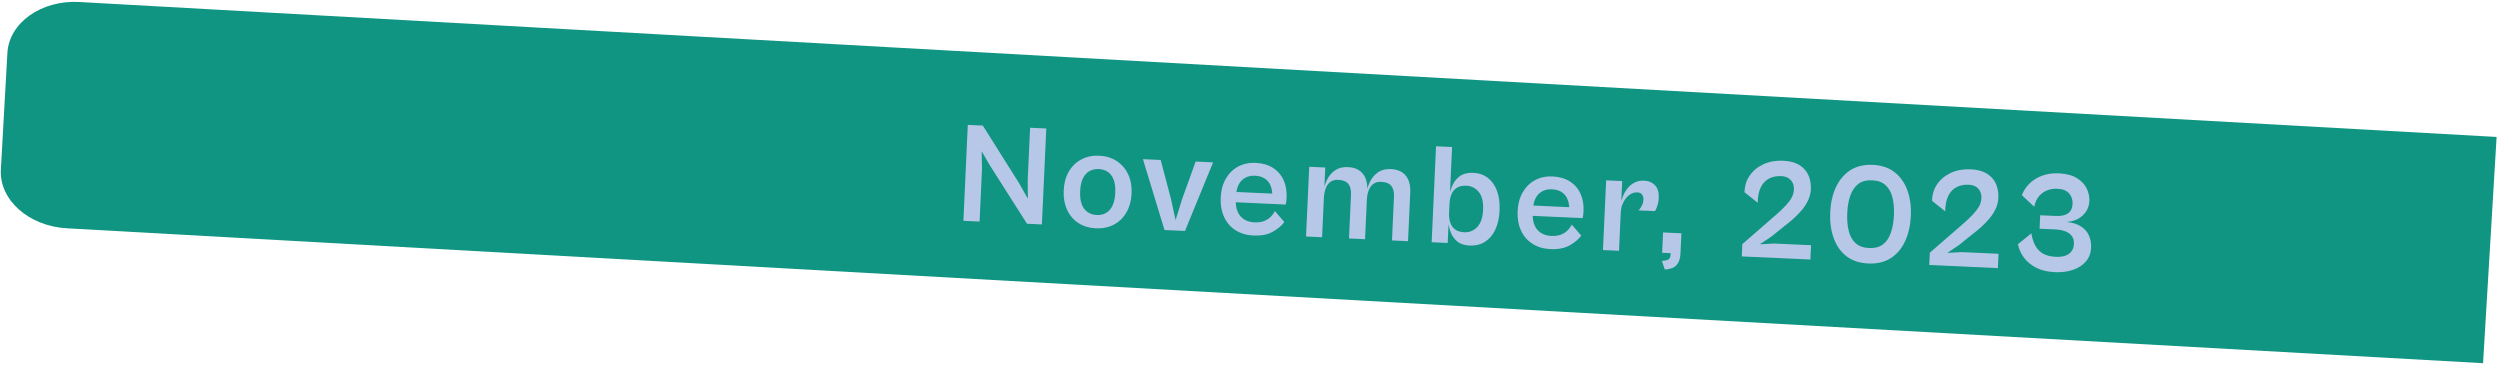 <svg width="514" height="75" viewBox="0 0 514 75" fill="none" xmlns="http://www.w3.org/2000/svg">
<path d="M0.176 34.873L1.517 10.894C1.865 4.667 8.503 -0.027 16.346 0.413L513.302 28.155L510.518 74.671L13.749 46.939C5.904 46.501 -0.17 41.099 0.176 34.873Z" fill="#109583"/>
<path d="M201.404 45.556L198.076 45.403L198.978 25.679L202.07 25.821L209.524 37.665L211.328 40.846L211.293 37.097L211.788 26.265L215.118 26.418L214.216 46.141L211.15 46L203.497 33.969L201.83 31.09L201.899 34.719L201.404 45.556Z" fill="#B7C7E7"/>
<path d="M225.305 46.943C223.931 46.88 222.73 46.514 221.711 45.85C220.687 45.182 219.915 44.269 219.386 43.115C218.857 41.96 218.625 40.645 218.696 39.174C218.765 37.665 219.113 36.368 219.744 35.285C220.375 34.201 221.228 33.368 222.307 32.79C223.384 32.208 224.613 31.951 225.989 32.014C227.382 32.077 228.589 32.448 229.61 33.122C230.632 33.798 231.414 34.706 231.951 35.837C232.489 36.973 232.723 38.301 232.654 39.81C232.588 41.282 232.232 42.569 231.591 43.667C230.954 44.772 230.091 45.607 229.014 46.179C227.935 46.752 226.698 47.008 225.305 46.943ZM225.458 44.206C226.181 44.241 226.824 44.1 227.381 43.791C227.935 43.483 228.379 42.988 228.717 42.304C229.053 41.622 229.248 40.74 229.297 39.659C229.348 38.543 229.236 37.631 228.963 36.932C228.69 36.228 228.291 35.7 227.766 35.339C227.241 34.985 226.614 34.79 225.89 34.753C225.201 34.724 224.575 34.863 224.011 35.167C223.447 35.478 222.995 35.969 222.659 36.639C222.325 37.313 222.132 38.211 222.079 39.329C222.032 40.408 222.142 41.302 222.413 42.013C222.686 42.724 223.089 43.259 223.624 43.614C224.161 43.98 224.77 44.174 225.458 44.206Z" fill="#B7C7E7"/>
<path d="M243.635 47.485L239.422 47.293L234.986 32.723L238.636 32.89L240.726 40.805L241.701 45.243L243.051 40.911L245.823 33.218L249.414 33.383L243.635 47.485Z" fill="#B7C7E7"/>
<path d="M257.7 48.424C256.286 48.361 255.06 47.99 254.018 47.326C252.976 46.658 252.19 45.746 251.667 44.593C251.134 43.438 250.906 42.123 250.975 40.651C251.044 39.138 251.392 37.838 252.025 36.747C252.652 35.655 253.497 34.824 254.556 34.252C255.614 33.682 256.813 33.423 258.148 33.484C259.581 33.55 260.786 33.9 261.759 34.537C262.736 35.169 263.451 36.01 263.915 37.052C264.379 38.097 264.583 39.286 264.522 40.618C264.509 40.895 264.485 41.162 264.456 41.426C264.422 41.691 264.383 41.901 264.338 42.056L253.353 41.555L253.45 39.435L262.254 39.836L261.572 40.571C261.635 39.178 261.358 38.105 260.746 37.346C260.129 36.59 259.225 36.183 258.026 36.132C256.89 36.081 255.968 36.413 255.268 37.126C254.562 37.84 254.179 38.936 254.112 40.406L254.081 41.054C254.037 42.015 254.163 42.836 254.458 43.522C254.751 44.202 255.195 44.73 255.785 45.102C256.381 45.473 257.069 45.675 257.855 45.715C258.7 45.754 259.396 45.658 259.948 45.428C260.501 45.194 260.949 44.897 261.301 44.53C261.655 44.163 261.926 43.787 262.12 43.4L264.055 45.644C263.487 46.422 262.683 47.098 261.645 47.672C260.607 48.244 259.292 48.497 257.7 48.424Z" fill="#B7C7E7"/>
<path d="M271.819 48.774L268.521 48.625L269.177 34.289L272.475 34.438L271.819 48.774ZM280.655 49.179L277.354 49.028L277.763 40.076C277.81 39.075 277.632 38.321 277.223 37.812C276.81 37.303 276.114 37.024 275.133 36.979C274.484 36.948 273.954 37.089 273.537 37.396C273.118 37.696 272.798 38.136 272.576 38.708C272.352 39.276 272.222 39.954 272.187 40.738L272.074 39.376C272.212 38.498 272.479 37.665 272.88 36.877C273.279 36.089 273.832 35.462 274.532 34.991C275.231 34.523 276.102 34.311 277.144 34.358C278.496 34.419 279.515 34.871 280.195 35.71C280.875 36.545 281.178 37.714 281.111 39.203L280.655 49.179ZM289.491 49.584L286.192 49.432L286.601 40.48C286.648 39.48 286.465 38.726 286.057 38.215C285.644 37.706 284.95 37.427 283.967 37.384C283.32 37.35 282.788 37.494 282.371 37.798C281.952 38.101 281.632 38.541 281.412 39.111C281.189 39.679 281.058 40.359 281.022 41.141L280.908 39.781C281.046 38.901 281.317 38.069 281.714 37.28C282.115 36.494 282.666 35.865 283.367 35.393C284.065 34.928 284.938 34.714 285.978 34.763C287.33 34.822 288.349 35.276 289.029 36.114C289.709 36.95 290.015 38.115 289.947 39.608L289.491 49.584Z" fill="#B7C7E7"/>
<path d="M297.647 49.953L294.348 49.802L295.25 30.078L298.549 30.23L297.647 49.953ZM302.168 50.487C301.051 50.436 300.176 50.138 299.551 49.603C298.93 49.061 298.476 48.387 298.199 47.578C297.922 46.768 297.755 45.919 297.698 45.033L297.934 43.717C297.896 44.501 297.979 45.19 298.179 45.78C298.376 46.365 298.71 46.835 299.178 47.179C299.642 47.526 300.269 47.717 301.055 47.75C302.095 47.8 302.983 47.442 303.715 46.679C304.448 45.917 304.853 44.728 304.928 43.121C305 41.514 304.705 40.296 304.043 39.478C303.385 38.663 302.533 38.231 301.492 38.182C300.707 38.148 300.064 38.284 299.573 38.582C299.076 38.885 298.698 39.317 298.447 39.887C298.195 40.457 298.05 41.133 298.016 41.919L297.902 40.555C298.04 39.679 298.287 38.842 298.649 38.056C299.011 37.264 299.538 36.633 300.228 36.166C300.918 35.696 301.812 35.482 302.913 35.535C304.09 35.588 305.091 35.942 305.916 36.588C306.744 37.234 307.369 38.125 307.788 39.251C308.208 40.384 308.383 41.724 308.314 43.274C308.244 44.823 307.945 46.151 307.422 47.245C306.899 48.34 306.19 49.169 305.287 49.729C304.385 50.285 303.347 50.539 302.168 50.487Z" fill="#B7C7E7"/>
<path d="M318.748 51.217C317.335 51.152 316.106 50.782 315.067 50.116C314.025 49.45 313.238 48.538 312.714 47.383C312.183 46.228 311.955 44.915 312.022 43.444C312.09 41.931 312.44 40.628 313.071 39.537C313.7 38.447 314.546 37.614 315.605 37.044C316.663 36.472 317.862 36.215 319.194 36.274C320.627 36.343 321.834 36.692 322.807 37.327C323.782 37.96 324.5 38.801 324.964 39.842C325.428 40.889 325.634 42.078 325.573 43.41C325.557 43.687 325.534 43.952 325.504 44.218C325.473 44.481 325.434 44.693 325.388 44.848L314.402 44.345L314.498 42.225L323.303 42.628L322.619 43.361C322.684 41.968 322.406 40.897 321.793 40.137C321.178 39.382 320.274 38.975 319.073 38.922C317.936 38.871 317.015 39.205 316.315 39.919C315.609 40.632 315.226 41.728 315.159 43.198L315.127 43.846C315.084 44.807 315.21 45.629 315.505 46.314C315.798 46.994 316.24 47.521 316.832 47.894C317.427 48.263 318.113 48.468 318.9 48.507C319.747 48.546 320.443 48.448 320.993 48.218C321.545 47.986 321.996 47.688 322.345 47.32C322.701 46.953 322.971 46.578 323.165 46.192L325.099 48.436C324.531 49.214 323.727 49.89 322.688 50.464C321.654 51.036 320.34 51.289 318.748 51.217Z" fill="#B7C7E7"/>
<path d="M332.868 51.564L329.569 51.413L330.226 37.077L333.524 37.229L332.868 51.564ZM333.228 43.677L333.112 42.341C333.222 41.679 333.402 41.027 333.66 40.39C333.914 39.755 334.244 39.186 334.651 38.681C335.062 38.18 335.549 37.791 336.121 37.508C336.697 37.233 337.346 37.107 338.071 37.14C338.973 37.181 339.706 37.5 340.269 38.095C340.833 38.694 341.088 39.529 341.039 40.606C341.012 41.274 340.911 41.856 340.74 42.347C340.569 42.844 340.412 43.196 340.265 43.404L336.876 43.249C337.124 43.027 337.35 42.709 337.556 42.294C337.764 41.881 337.874 41.469 337.892 41.056C337.912 40.663 337.823 40.323 337.631 40.029C337.434 39.734 337.098 39.575 336.607 39.551C336.056 39.528 335.531 39.694 335.03 40.056C334.533 40.418 334.118 40.915 333.782 41.549C333.45 42.18 333.267 42.891 333.228 43.677Z" fill="#B7C7E7"/>
<path d="M342.284 55.415L341.686 53.649C342.217 53.615 342.641 53.525 342.954 53.384C343.263 53.24 343.432 52.922 343.457 52.433L343.473 52.051L341.733 51.971L341.926 47.79L345.696 47.965L345.503 52.201C345.456 53.183 345.193 53.95 344.701 54.496C344.214 55.046 343.408 55.352 342.284 55.415Z" fill="#B7C7E7"/>
<path d="M372.213 53.362L358.107 52.718L358.223 50.187L365.322 44.019C366.002 43.422 366.589 42.852 367.095 42.318C367.602 41.779 368.013 41.243 368.319 40.708C368.63 40.17 368.799 39.588 368.828 38.96C368.85 38.49 368.771 38.054 368.594 37.653C368.416 37.252 368.133 36.92 367.739 36.651C367.346 36.388 366.837 36.24 366.21 36.211C365.247 36.17 364.404 36.342 363.676 36.731C362.951 37.123 362.393 37.728 362 38.547C361.608 39.364 361.402 40.408 361.384 41.687L358.679 39.529C358.703 38.213 359.067 37.052 359.77 36.052C360.474 35.051 361.422 34.285 362.605 33.751C363.79 33.211 365.137 32.979 366.65 33.047C367.987 33.108 369.076 33.401 369.933 33.92C370.782 34.442 371.407 35.134 371.799 35.999C372.19 36.863 372.361 37.836 372.314 38.91C372.276 39.697 372.091 40.451 371.753 41.172C371.415 41.891 370.981 42.567 370.452 43.192C369.923 43.817 369.357 44.394 368.765 44.929C368.168 45.461 367.598 45.935 367.047 46.342L364.199 48.631L361.823 50.23L364.783 50.069L372.351 50.417L372.213 53.362Z" fill="#B7C7E7"/>
<path d="M384.13 54.174C382.286 54.089 380.766 53.576 379.581 52.641C378.394 51.7 377.527 50.448 376.98 48.878C376.434 47.31 376.202 45.562 376.29 43.642C376.375 41.718 376.766 40.007 377.454 38.516C378.142 37.024 379.121 35.861 380.387 35.022C381.655 34.185 383.214 33.812 385.055 33.896C386.883 33.979 388.387 34.497 389.575 35.444C390.762 36.392 391.631 37.639 392.177 39.19C392.729 40.74 392.958 42.477 392.871 44.4C392.783 46.322 392.397 48.041 391.705 49.552C391.017 51.063 390.034 52.232 388.769 53.062C387.501 53.887 385.954 54.256 384.13 54.174ZM384.273 50.996C385.454 51.047 386.4 50.8 387.125 50.256C387.849 49.709 388.391 48.908 388.755 47.864C389.12 46.819 389.331 45.613 389.392 44.237C389.457 42.86 389.352 41.648 389.087 40.594C388.82 39.537 388.352 38.698 387.682 38.081C387.011 37.459 386.089 37.121 384.91 37.066C383.732 37.014 382.781 37.266 382.058 37.824C381.334 38.378 380.792 39.17 380.43 40.2C380.066 41.223 379.854 42.422 379.795 43.797C379.73 45.169 379.832 46.391 380.098 47.469C380.363 48.542 380.829 49.387 381.503 49.994C382.172 50.609 383.096 50.943 384.273 50.996Z" fill="#B7C7E7"/>
<path d="M410.763 55.126L396.657 54.482L396.773 51.951L403.871 45.785C404.552 45.184 405.139 44.616 405.644 44.08C406.15 43.544 406.562 43.007 406.873 42.473C407.18 41.932 407.349 41.353 407.378 40.724C407.4 40.254 407.321 39.818 407.144 39.417C406.965 39.015 406.682 38.682 406.289 38.413C405.896 38.152 405.387 38.005 404.76 37.975C403.797 37.934 402.953 38.107 402.226 38.496C401.503 38.885 400.942 39.49 400.549 40.309C400.156 41.129 399.952 42.172 399.934 43.451L397.229 41.292C397.253 39.975 397.616 38.816 398.318 37.814C399.024 36.816 399.971 36.05 401.155 35.513C402.34 34.975 403.687 34.743 405.2 34.812C406.537 34.871 407.626 35.166 408.483 35.684C409.332 36.207 409.957 36.898 410.348 37.763C410.742 38.626 410.911 39.6 410.863 40.675C410.826 41.461 410.641 42.213 410.303 42.936C409.965 43.656 409.531 44.331 409.002 44.954C408.473 45.579 407.907 46.157 407.315 46.693C406.72 47.224 406.148 47.697 405.597 48.104L402.749 50.393L400.372 51.992L403.333 51.833L410.901 52.181L410.763 55.126Z" fill="#B7C7E7"/>
<path d="M422.413 55.956C420.98 55.891 419.736 55.588 418.677 55.062C417.621 54.529 416.772 53.837 416.131 52.981C415.494 52.126 415.079 51.205 414.887 50.21L417.643 47.976C417.794 48.91 418.057 49.733 418.429 50.446C418.798 51.163 419.331 51.721 420.019 52.128C420.711 52.533 421.606 52.759 422.704 52.808C423.842 52.863 424.733 52.651 425.374 52.181C426.015 51.712 426.357 51.042 426.396 50.175C426.427 49.489 426.28 48.931 425.954 48.503C425.631 48.073 425.169 47.752 424.568 47.542C423.966 47.326 423.267 47.202 422.461 47.163L419.339 47.023L419.465 44.255L422.702 44.402C423.76 44.451 424.587 44.276 425.177 43.87C425.767 43.463 426.081 42.809 426.121 41.907C426.16 41.082 425.924 40.374 425.425 39.781C424.92 39.186 424.116 38.863 423.019 38.812C421.82 38.759 420.788 39.048 419.923 39.677C419.062 40.304 418.496 41.255 418.244 42.516L415.699 40.129C416.037 39.241 416.552 38.451 417.251 37.751C417.953 37.056 418.816 36.515 419.836 36.13C420.857 35.747 422.007 35.582 423.28 35.637C424.812 35.708 426.048 36.03 426.986 36.604C427.923 37.178 428.598 37.887 429.014 38.732C429.425 39.579 429.614 40.441 429.573 41.323C429.535 42.129 429.311 42.846 428.9 43.477C428.485 44.108 427.933 44.612 427.233 44.994C426.537 45.373 425.755 45.585 424.888 45.622C426.121 45.758 427.119 46.074 427.872 46.569C428.627 47.067 429.17 47.691 429.496 48.442C429.828 49.197 429.972 50.024 429.93 50.924C429.881 52.026 429.533 52.959 428.886 53.725C428.246 54.494 427.367 55.075 426.256 55.464C425.146 55.853 423.866 56.02 422.413 55.956Z" fill="#B7C7E7"/>
</svg>
